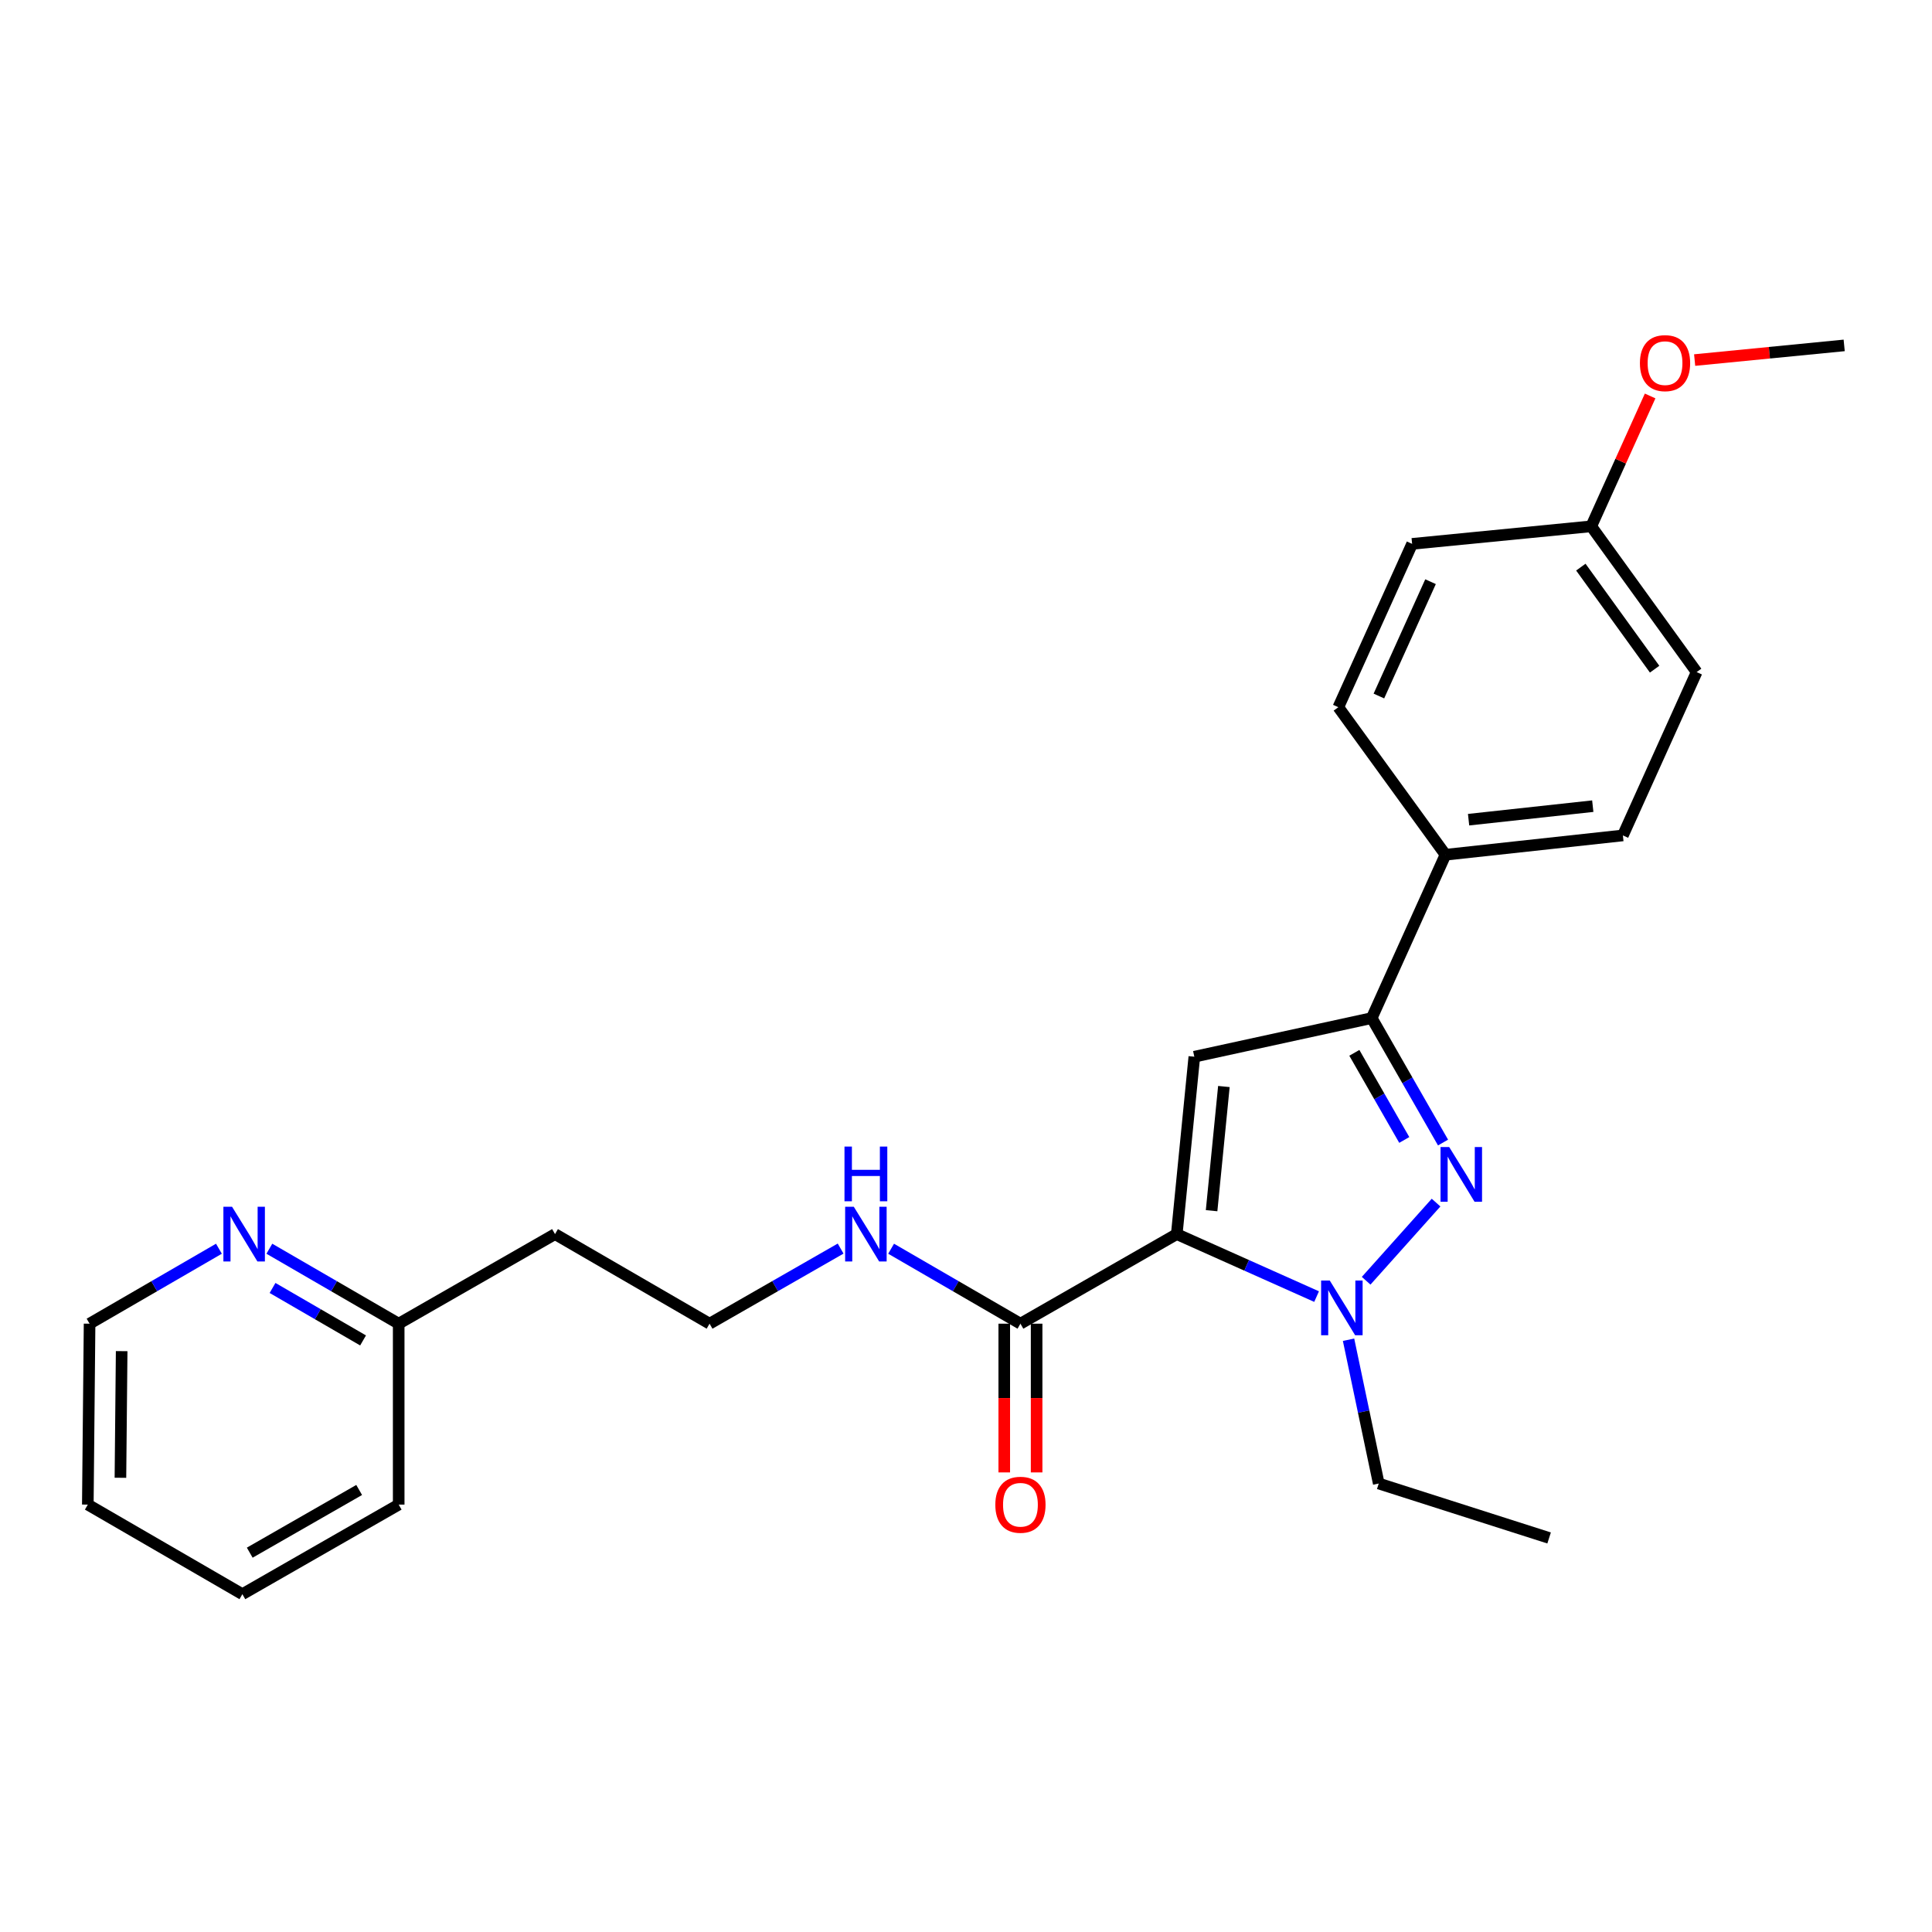 <?xml version='1.0' encoding='iso-8859-1'?>
<svg version='1.1' baseProfile='full'
              xmlns='http://www.w3.org/2000/svg'
                      xmlns:rdkit='http://www.rdkit.org/xml'
                      xmlns:xlink='http://www.w3.org/1999/xlink'
                  xml:space='preserve'
width='1000px' height='1000px' viewBox='0 0 1000 1000'>
<!-- END OF HEADER -->
<rect style='opacity:1.0;fill:#FFFFFF;stroke:none' width='1000' height='1000' x='0' y='0'> </rect>
<path class='bond-0' d='M 461.236,646.339 L 494.707,665.738' style='fill:none;fill-rule:evenodd;stroke:#0000FF;stroke-width:6px;stroke-linecap:butt;stroke-linejoin:miter;stroke-opacity:1' />
<path class='bond-0' d='M 494.707,665.738 L 528.178,685.138' style='fill:none;fill-rule:evenodd;stroke:#000000;stroke-width:6px;stroke-linecap:butt;stroke-linejoin:miter;stroke-opacity:1' />
<path class='bond-1' d='M 435.113,646.264 L 401.191,665.701' style='fill:none;fill-rule:evenodd;stroke:#0000FF;stroke-width:6px;stroke-linecap:butt;stroke-linejoin:miter;stroke-opacity:1' />
<path class='bond-1' d='M 401.191,665.701 L 367.27,685.138' style='fill:none;fill-rule:evenodd;stroke:#000000;stroke-width:6px;stroke-linecap:butt;stroke-linejoin:miter;stroke-opacity:1' />
<path class='bond-2' d='M 519.805,685.138 L 519.805,723.628' style='fill:none;fill-rule:evenodd;stroke:#000000;stroke-width:6px;stroke-linecap:butt;stroke-linejoin:miter;stroke-opacity:1' />
<path class='bond-2' d='M 519.805,723.628 L 519.805,762.118' style='fill:none;fill-rule:evenodd;stroke:#FF0000;stroke-width:6px;stroke-linecap:butt;stroke-linejoin:miter;stroke-opacity:1' />
<path class='bond-2' d='M 536.55,685.138 L 536.55,723.628' style='fill:none;fill-rule:evenodd;stroke:#000000;stroke-width:6px;stroke-linecap:butt;stroke-linejoin:miter;stroke-opacity:1' />
<path class='bond-2' d='M 536.55,723.628 L 536.55,762.118' style='fill:none;fill-rule:evenodd;stroke:#FF0000;stroke-width:6px;stroke-linecap:butt;stroke-linejoin:miter;stroke-opacity:1' />
<path class='bond-3' d='M 528.178,685.138 L 609.092,638.774' style='fill:none;fill-rule:evenodd;stroke:#000000;stroke-width:6px;stroke-linecap:butt;stroke-linejoin:miter;stroke-opacity:1' />
<path class='bond-4' d='M 46.366,685.138 L 45.455,778.779' style='fill:none;fill-rule:evenodd;stroke:#000000;stroke-width:6px;stroke-linecap:butt;stroke-linejoin:miter;stroke-opacity:1' />
<path class='bond-4' d='M 62.973,699.347 L 62.335,764.896' style='fill:none;fill-rule:evenodd;stroke:#000000;stroke-width:6px;stroke-linecap:butt;stroke-linejoin:miter;stroke-opacity:1' />
<path class='bond-5' d='M 46.366,685.138 L 79.842,665.738' style='fill:none;fill-rule:evenodd;stroke:#000000;stroke-width:6px;stroke-linecap:butt;stroke-linejoin:miter;stroke-opacity:1' />
<path class='bond-5' d='M 79.842,665.738 L 113.317,646.338' style='fill:none;fill-rule:evenodd;stroke:#0000FF;stroke-width:6px;stroke-linecap:butt;stroke-linejoin:miter;stroke-opacity:1' />
<path class='bond-6' d='M 45.455,778.779 L 125.457,825.143' style='fill:none;fill-rule:evenodd;stroke:#000000;stroke-width:6px;stroke-linecap:butt;stroke-linejoin:miter;stroke-opacity:1' />
<path class='bond-7' d='M 746.912,591.379 L 728.455,559.168' style='fill:none;fill-rule:evenodd;stroke:#0000FF;stroke-width:6px;stroke-linecap:butt;stroke-linejoin:miter;stroke-opacity:1' />
<path class='bond-7' d='M 728.455,559.168 L 709.998,526.956' style='fill:none;fill-rule:evenodd;stroke:#000000;stroke-width:6px;stroke-linecap:butt;stroke-linejoin:miter;stroke-opacity:1' />
<path class='bond-7' d='M 726.847,590.041 L 713.926,567.493' style='fill:none;fill-rule:evenodd;stroke:#0000FF;stroke-width:6px;stroke-linecap:butt;stroke-linejoin:miter;stroke-opacity:1' />
<path class='bond-7' d='M 713.926,567.493 L 701.006,544.945' style='fill:none;fill-rule:evenodd;stroke:#000000;stroke-width:6px;stroke-linecap:butt;stroke-linejoin:miter;stroke-opacity:1' />
<path class='bond-8' d='M 743.304,622.465 L 707.114,662.914' style='fill:none;fill-rule:evenodd;stroke:#0000FF;stroke-width:6px;stroke-linecap:butt;stroke-linejoin:miter;stroke-opacity:1' />
<path class='bond-9' d='M 709.998,526.956 L 618.181,546.957' style='fill:none;fill-rule:evenodd;stroke:#000000;stroke-width:6px;stroke-linecap:butt;stroke-linejoin:miter;stroke-opacity:1' />
<path class='bond-10' d='M 709.998,526.956 L 748.176,442.414' style='fill:none;fill-rule:evenodd;stroke:#000000;stroke-width:6px;stroke-linecap:butt;stroke-linejoin:miter;stroke-opacity:1' />
<path class='bond-11' d='M 618.181,546.957 L 609.092,638.774' style='fill:none;fill-rule:evenodd;stroke:#000000;stroke-width:6px;stroke-linecap:butt;stroke-linejoin:miter;stroke-opacity:1' />
<path class='bond-11' d='M 633.481,562.379 L 627.119,626.651' style='fill:none;fill-rule:evenodd;stroke:#000000;stroke-width:6px;stroke-linecap:butt;stroke-linejoin:miter;stroke-opacity:1' />
<path class='bond-12' d='M 609.092,638.774 L 645.279,654.945' style='fill:none;fill-rule:evenodd;stroke:#000000;stroke-width:6px;stroke-linecap:butt;stroke-linejoin:miter;stroke-opacity:1' />
<path class='bond-12' d='M 645.279,654.945 L 681.466,671.116' style='fill:none;fill-rule:evenodd;stroke:#0000FF;stroke-width:6px;stroke-linecap:butt;stroke-linejoin:miter;stroke-opacity:1' />
<path class='bond-13' d='M 698.007,693.444 L 705.821,730.655' style='fill:none;fill-rule:evenodd;stroke:#0000FF;stroke-width:6px;stroke-linecap:butt;stroke-linejoin:miter;stroke-opacity:1' />
<path class='bond-13' d='M 705.821,730.655 L 713.635,767.867' style='fill:none;fill-rule:evenodd;stroke:#000000;stroke-width:6px;stroke-linecap:butt;stroke-linejoin:miter;stroke-opacity:1' />
<path class='bond-14' d='M 713.635,767.867 L 801.815,796.044' style='fill:none;fill-rule:evenodd;stroke:#000000;stroke-width:6px;stroke-linecap:butt;stroke-linejoin:miter;stroke-opacity:1' />
<path class='bond-15' d='M 878.18,347.871 L 823.629,272.418' style='fill:none;fill-rule:evenodd;stroke:#000000;stroke-width:6px;stroke-linecap:butt;stroke-linejoin:miter;stroke-opacity:1' />
<path class='bond-15' d='M 856.428,346.364 L 818.242,293.546' style='fill:none;fill-rule:evenodd;stroke:#000000;stroke-width:6px;stroke-linecap:butt;stroke-linejoin:miter;stroke-opacity:1' />
<path class='bond-16' d='M 878.18,347.871 L 840.002,432.414' style='fill:none;fill-rule:evenodd;stroke:#000000;stroke-width:6px;stroke-linecap:butt;stroke-linejoin:miter;stroke-opacity:1' />
<path class='bond-17' d='M 823.629,272.418 L 730.91,281.506' style='fill:none;fill-rule:evenodd;stroke:#000000;stroke-width:6px;stroke-linecap:butt;stroke-linejoin:miter;stroke-opacity:1' />
<path class='bond-18' d='M 823.629,272.418 L 838.866,238.686' style='fill:none;fill-rule:evenodd;stroke:#000000;stroke-width:6px;stroke-linecap:butt;stroke-linejoin:miter;stroke-opacity:1' />
<path class='bond-18' d='M 838.866,238.686 L 854.102,204.954' style='fill:none;fill-rule:evenodd;stroke:#FF0000;stroke-width:6px;stroke-linecap:butt;stroke-linejoin:miter;stroke-opacity:1' />
<path class='bond-19' d='M 730.91,281.506 L 692.723,366.049' style='fill:none;fill-rule:evenodd;stroke:#000000;stroke-width:6px;stroke-linecap:butt;stroke-linejoin:miter;stroke-opacity:1' />
<path class='bond-19' d='M 740.442,301.081 L 713.711,360.26' style='fill:none;fill-rule:evenodd;stroke:#000000;stroke-width:6px;stroke-linecap:butt;stroke-linejoin:miter;stroke-opacity:1' />
<path class='bond-20' d='M 692.723,366.049 L 748.176,442.414' style='fill:none;fill-rule:evenodd;stroke:#000000;stroke-width:6px;stroke-linecap:butt;stroke-linejoin:miter;stroke-opacity:1' />
<path class='bond-21' d='M 748.176,442.414 L 840.002,432.414' style='fill:none;fill-rule:evenodd;stroke:#000000;stroke-width:6px;stroke-linecap:butt;stroke-linejoin:miter;stroke-opacity:1' />
<path class='bond-21' d='M 760.137,424.268 L 824.415,417.267' style='fill:none;fill-rule:evenodd;stroke:#000000;stroke-width:6px;stroke-linecap:butt;stroke-linejoin:miter;stroke-opacity:1' />
<path class='bond-22' d='M 877.146,186.371 L 915.846,182.574' style='fill:none;fill-rule:evenodd;stroke:#FF0000;stroke-width:6px;stroke-linecap:butt;stroke-linejoin:miter;stroke-opacity:1' />
<path class='bond-22' d='M 915.846,182.574 L 954.545,178.777' style='fill:none;fill-rule:evenodd;stroke:#000000;stroke-width:6px;stroke-linecap:butt;stroke-linejoin:miter;stroke-opacity:1' />
<path class='bond-23' d='M 125.457,825.143 L 206.362,778.779' style='fill:none;fill-rule:evenodd;stroke:#000000;stroke-width:6px;stroke-linecap:butt;stroke-linejoin:miter;stroke-opacity:1' />
<path class='bond-23' d='M 129.267,803.66 L 185.901,771.205' style='fill:none;fill-rule:evenodd;stroke:#000000;stroke-width:6px;stroke-linecap:butt;stroke-linejoin:miter;stroke-opacity:1' />
<path class='bond-24' d='M 206.362,778.779 L 206.362,685.138' style='fill:none;fill-rule:evenodd;stroke:#000000;stroke-width:6px;stroke-linecap:butt;stroke-linejoin:miter;stroke-opacity:1' />
<path class='bond-25' d='M 206.362,685.138 L 172.891,665.738' style='fill:none;fill-rule:evenodd;stroke:#000000;stroke-width:6px;stroke-linecap:butt;stroke-linejoin:miter;stroke-opacity:1' />
<path class='bond-25' d='M 172.891,665.738 L 139.42,646.339' style='fill:none;fill-rule:evenodd;stroke:#0000FF;stroke-width:6px;stroke-linecap:butt;stroke-linejoin:miter;stroke-opacity:1' />
<path class='bond-25' d='M 187.924,693.806 L 164.494,680.226' style='fill:none;fill-rule:evenodd;stroke:#000000;stroke-width:6px;stroke-linecap:butt;stroke-linejoin:miter;stroke-opacity:1' />
<path class='bond-25' d='M 164.494,680.226 L 141.065,666.646' style='fill:none;fill-rule:evenodd;stroke:#0000FF;stroke-width:6px;stroke-linecap:butt;stroke-linejoin:miter;stroke-opacity:1' />
<path class='bond-26' d='M 206.362,685.138 L 287.277,638.774' style='fill:none;fill-rule:evenodd;stroke:#000000;stroke-width:6px;stroke-linecap:butt;stroke-linejoin:miter;stroke-opacity:1' />
<path class='bond-27' d='M 287.277,638.774 L 367.27,685.138' style='fill:none;fill-rule:evenodd;stroke:#000000;stroke-width:6px;stroke-linecap:butt;stroke-linejoin:miter;stroke-opacity:1' />
<path  class='atom-0' d='M 441.924 624.614
L 451.204 639.614
Q 452.124 641.094, 453.604 643.774
Q 455.084 646.454, 455.164 646.614
L 455.164 624.614
L 458.924 624.614
L 458.924 652.934
L 455.044 652.934
L 445.084 636.534
Q 443.924 634.614, 442.684 632.414
Q 441.484 630.214, 441.124 629.534
L 441.124 652.934
L 437.444 652.934
L 437.444 624.614
L 441.924 624.614
' fill='#0000FF'/>
<path  class='atom-0' d='M 437.104 593.462
L 440.944 593.462
L 440.944 605.502
L 455.424 605.502
L 455.424 593.462
L 459.264 593.462
L 459.264 621.782
L 455.424 621.782
L 455.424 608.702
L 440.944 608.702
L 440.944 621.782
L 437.104 621.782
L 437.104 593.462
' fill='#0000FF'/>
<path  class='atom-3' d='M 515.178 778.859
Q 515.178 772.059, 518.538 768.259
Q 521.898 764.459, 528.178 764.459
Q 534.458 764.459, 537.818 768.259
Q 541.178 772.059, 541.178 778.859
Q 541.178 785.739, 537.778 789.659
Q 534.378 793.539, 528.178 793.539
Q 521.938 793.539, 518.538 789.659
Q 515.178 785.779, 515.178 778.859
M 528.178 790.339
Q 532.498 790.339, 534.818 787.459
Q 537.178 784.539, 537.178 778.859
Q 537.178 773.299, 534.818 770.499
Q 532.498 767.659, 528.178 767.659
Q 523.858 767.659, 521.498 770.459
Q 519.178 773.259, 519.178 778.859
Q 519.178 784.579, 521.498 787.459
Q 523.858 790.339, 528.178 790.339
' fill='#FF0000'/>
<path  class='atom-5' d='M 750.102 593.711
L 759.382 608.711
Q 760.302 610.191, 761.782 612.871
Q 763.262 615.551, 763.342 615.711
L 763.342 593.711
L 767.102 593.711
L 767.102 622.031
L 763.222 622.031
L 753.262 605.631
Q 752.102 603.711, 750.862 601.511
Q 749.662 599.311, 749.302 598.631
L 749.302 622.031
L 745.622 622.031
L 745.622 593.711
L 750.102 593.711
' fill='#0000FF'/>
<path  class='atom-9' d='M 688.286 662.801
L 697.566 677.801
Q 698.486 679.281, 699.966 681.961
Q 701.446 684.641, 701.526 684.801
L 701.526 662.801
L 705.286 662.801
L 705.286 691.121
L 701.406 691.121
L 691.446 674.721
Q 690.286 672.801, 689.046 670.601
Q 687.846 668.401, 687.486 667.721
L 687.486 691.121
L 683.806 691.121
L 683.806 662.801
L 688.286 662.801
' fill='#0000FF'/>
<path  class='atom-18' d='M 848.817 187.955
Q 848.817 181.155, 852.177 177.355
Q 855.537 173.555, 861.817 173.555
Q 868.097 173.555, 871.457 177.355
Q 874.817 181.155, 874.817 187.955
Q 874.817 194.835, 871.417 198.755
Q 868.017 202.635, 861.817 202.635
Q 855.577 202.635, 852.177 198.755
Q 848.817 194.875, 848.817 187.955
M 861.817 199.435
Q 866.137 199.435, 868.457 196.555
Q 870.817 193.635, 870.817 187.955
Q 870.817 182.395, 868.457 179.595
Q 866.137 176.755, 861.817 176.755
Q 857.497 176.755, 855.137 179.555
Q 852.817 182.355, 852.817 187.955
Q 852.817 193.675, 855.137 196.555
Q 857.497 199.435, 861.817 199.435
' fill='#FF0000'/>
<path  class='atom-23' d='M 120.109 624.614
L 129.389 639.614
Q 130.309 641.094, 131.789 643.774
Q 133.269 646.454, 133.349 646.614
L 133.349 624.614
L 137.109 624.614
L 137.109 652.934
L 133.229 652.934
L 123.269 636.534
Q 122.109 634.614, 120.869 632.414
Q 119.669 630.214, 119.309 629.534
L 119.309 652.934
L 115.629 652.934
L 115.629 624.614
L 120.109 624.614
' fill='#0000FF'/>
</svg>
